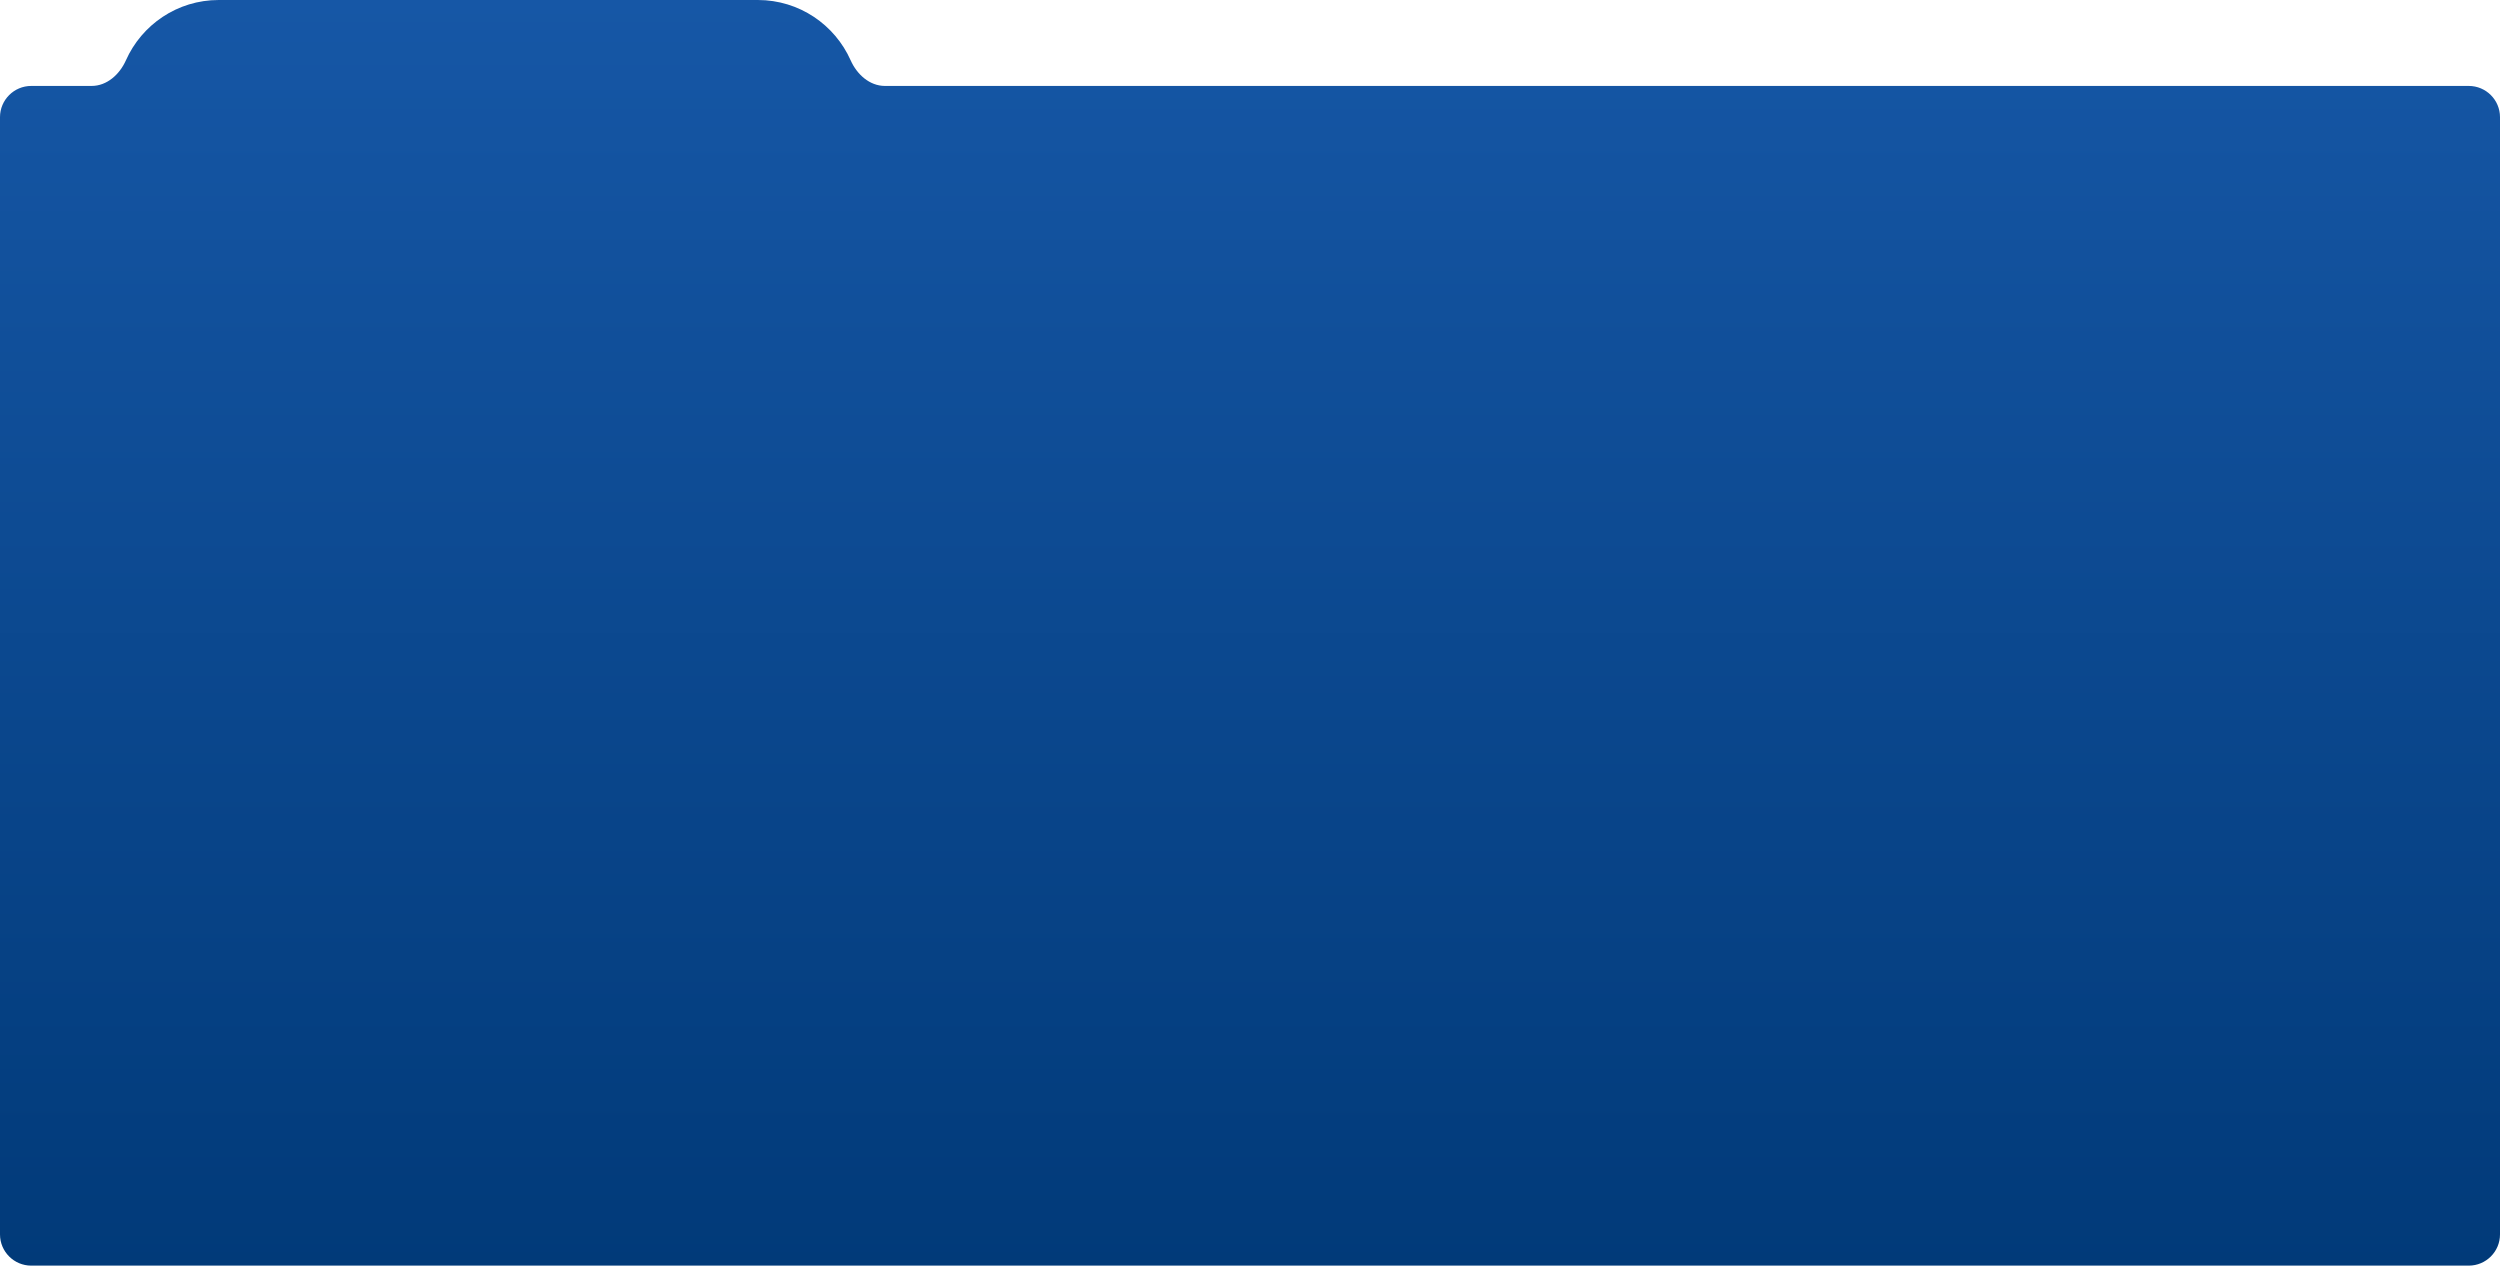<?xml version="1.0" encoding="UTF-8"?> <svg xmlns="http://www.w3.org/2000/svg" width="640" height="324" viewBox="0 0 640 324" fill="none"><path d="M194 0C204.599 0 213.715 6.342 217.764 15.438C219.369 19.043 222.606 22 226.553 22H632C636.418 22 640 25.582 640 30V316C640 320.418 636.418 324 632 324H8C3.582 324 1.09524e-06 320.418 0 316V30C0 25.582 3.582 22 8 22H23.447C27.394 22 30.631 19.043 32.236 15.438C36.285 6.342 45.401 1.99719e-06 56 0H194Z" fill="url(#paint0_linear_998_850)"></path><defs><linearGradient id="paint0_linear_998_850" x1="320" y1="0" x2="320" y2="324" gradientUnits="userSpaceOnUse"><stop stop-color="#1657A6"></stop><stop offset="1" stop-color="#013A79"></stop></linearGradient></defs></svg> 